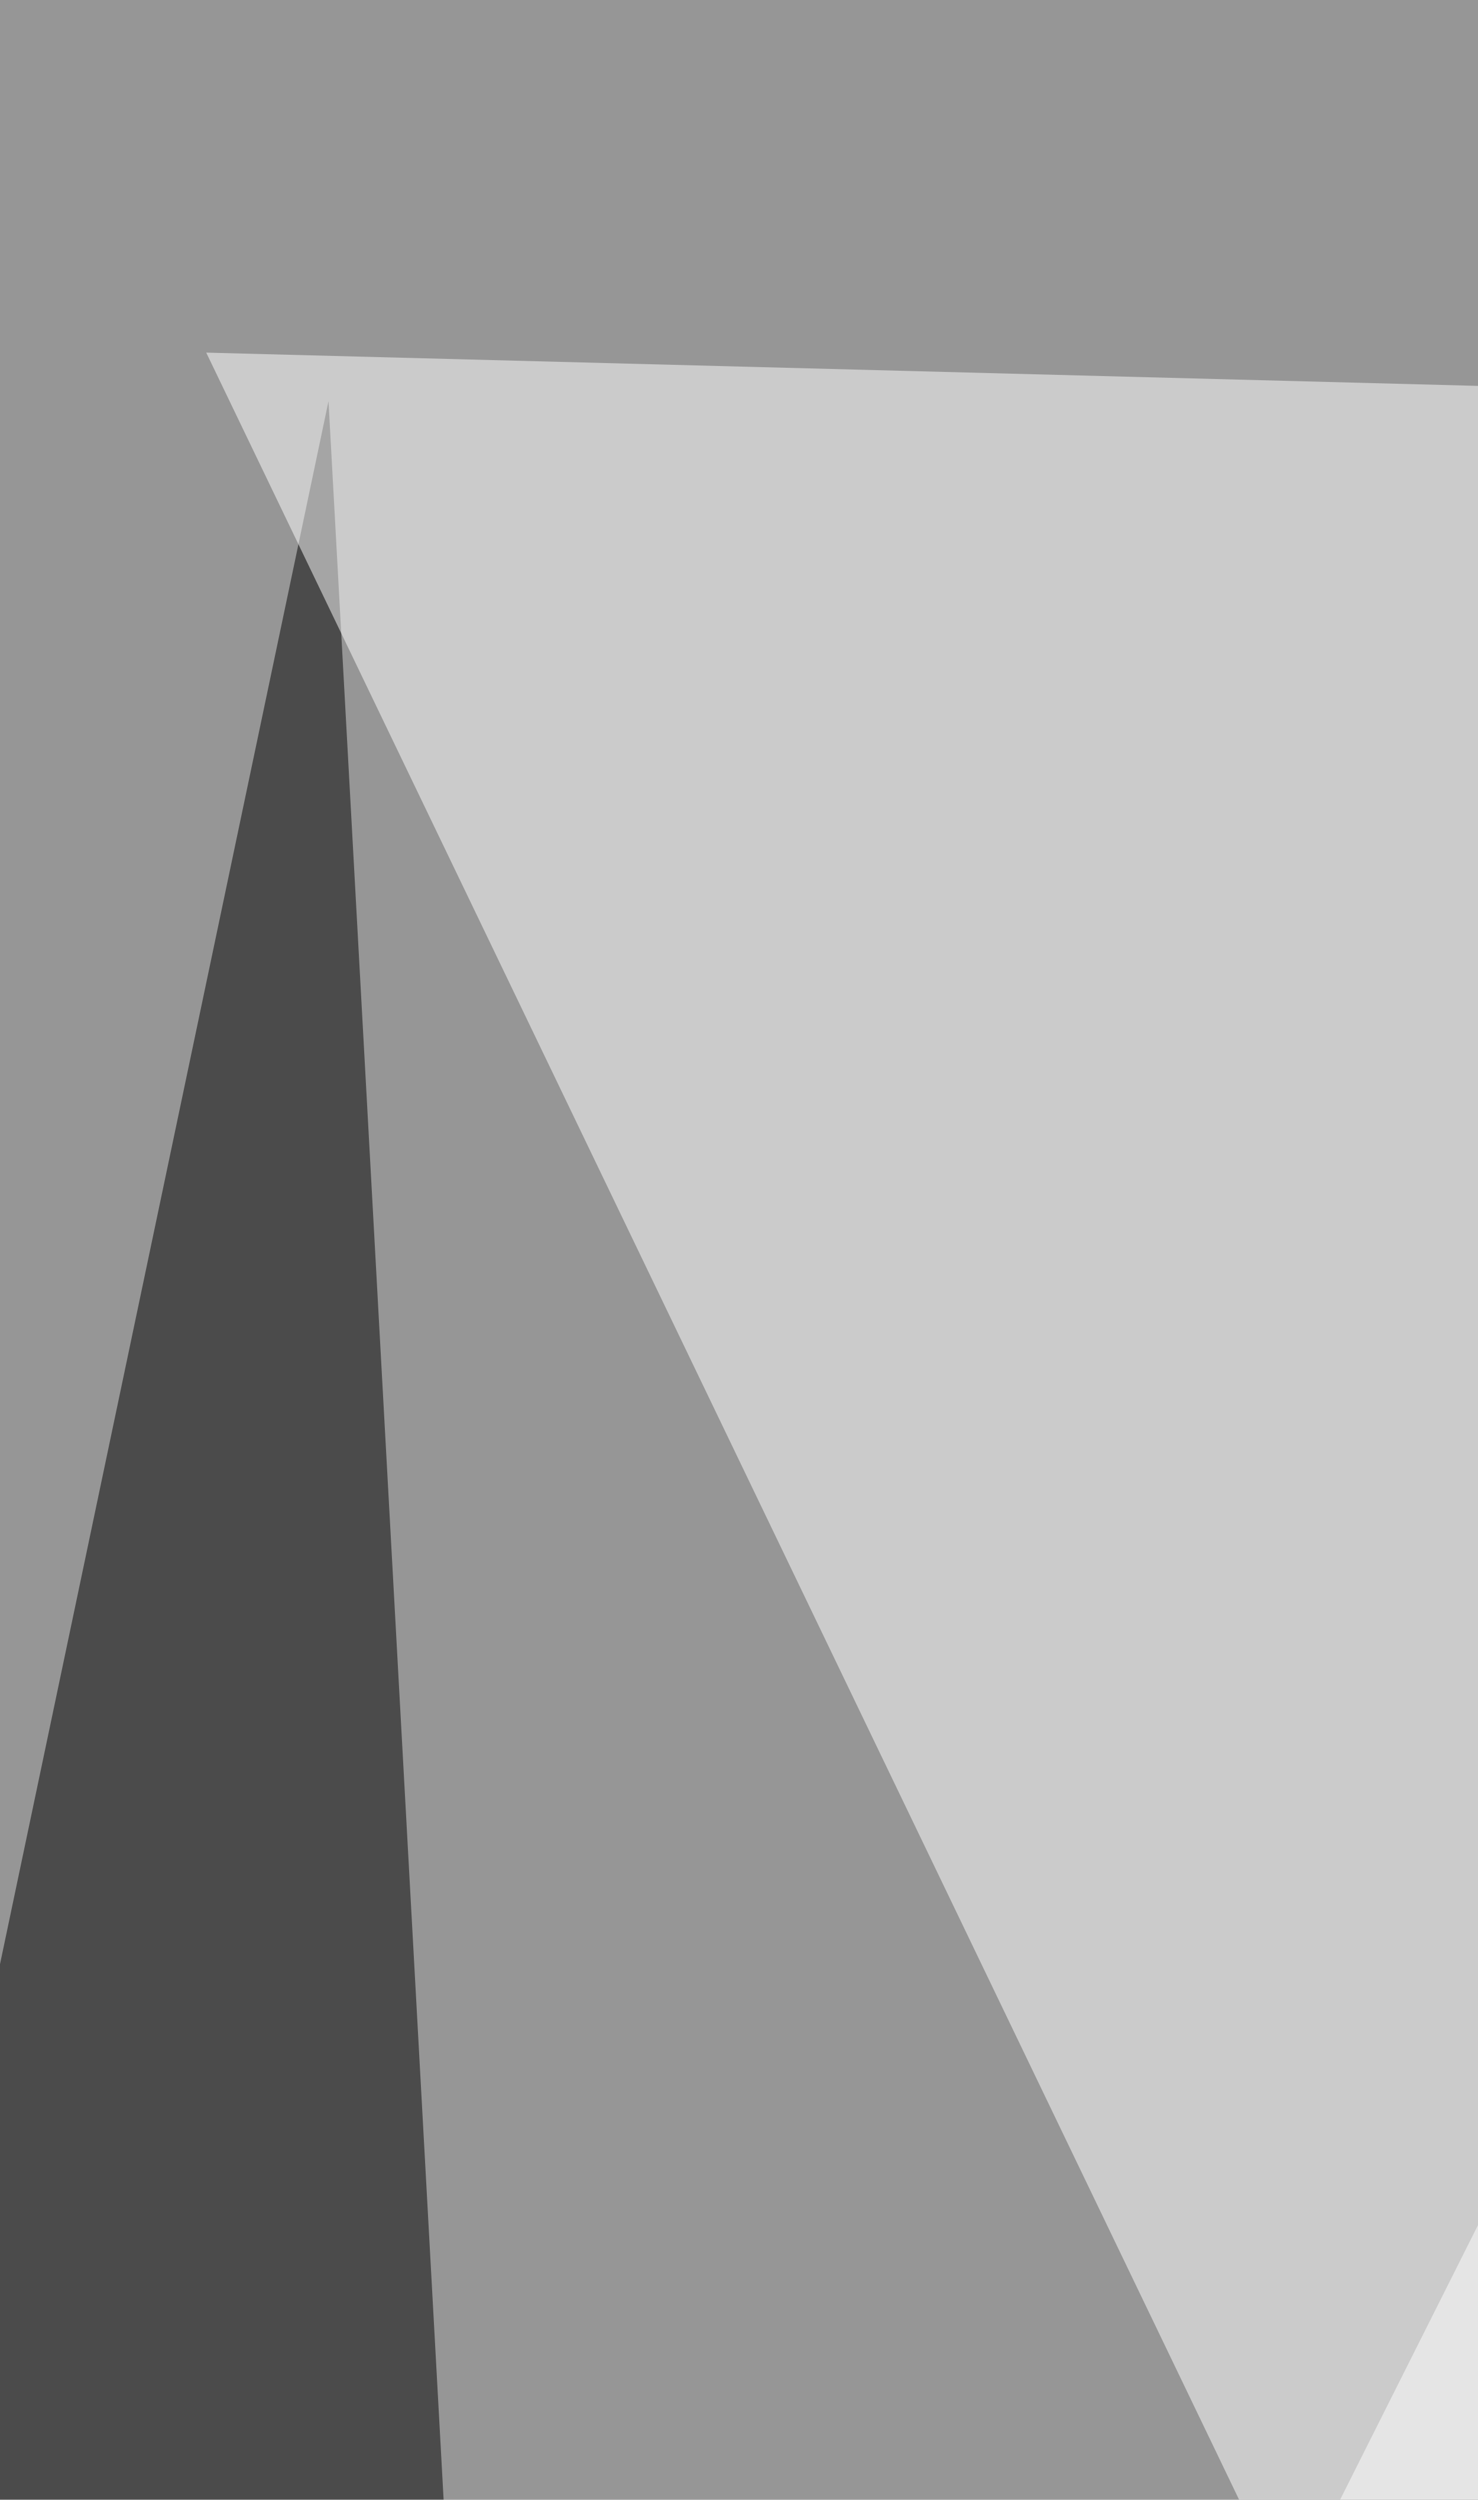 <svg xmlns="http://www.w3.org/2000/svg" width="301" height="509" ><filter id="a"><feGaussianBlur stdDeviation="55"/></filter><rect width="100%" height="100%" fill="#969696"/><g filter="url(#a)"><g fill-opacity=".5"><path fill="#fff" d="M626.6 1141.7l-619.2-104L567.1-76.8z"/><path d="M483 1344.8L730.5 37l94.1 1253.2zM66.9 81.7L-76.8 765.3l213 579.5z"/><path fill="#fff" d="M606.8 1245.7L42 71.8l569.6 14.9z"/></g></g></svg>